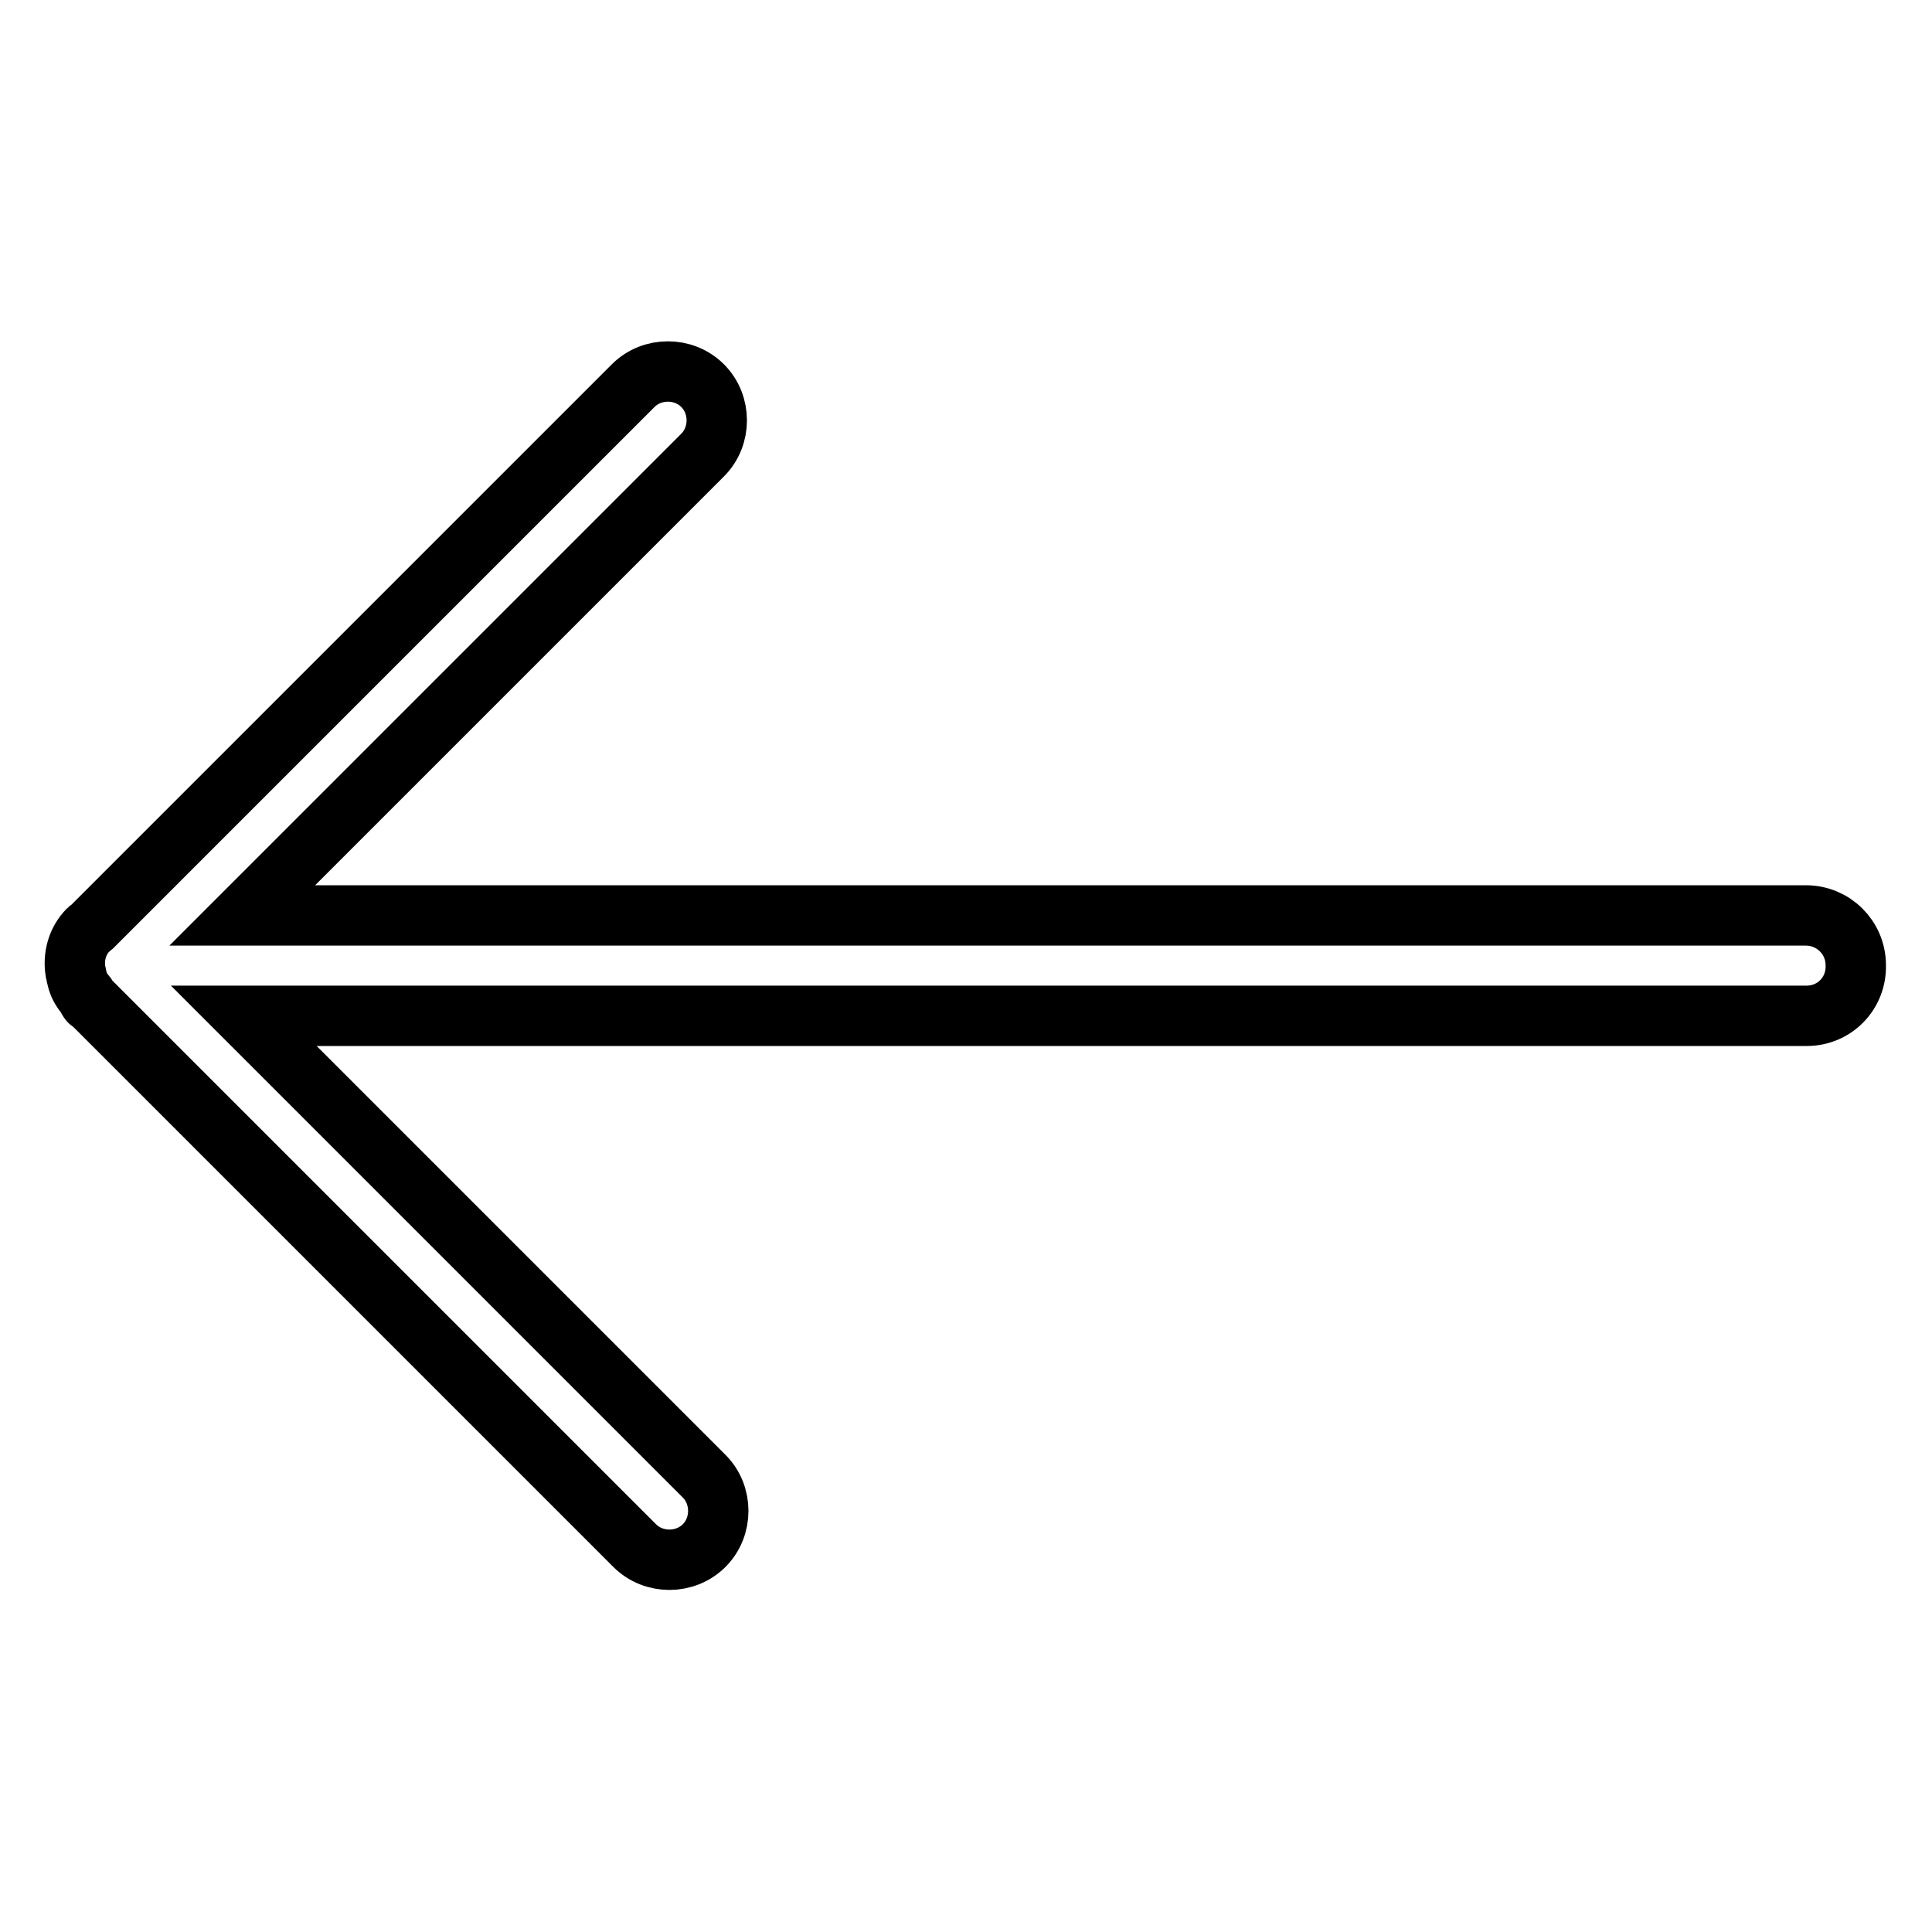 <?xml version="1.0" encoding="utf-8"?>
<!-- Svg Vector Icons : http://www.onlinewebfonts.com/icon -->
<!DOCTYPE svg PUBLIC "-//W3C//DTD SVG 1.1//EN" "http://www.w3.org/Graphics/SVG/1.1/DTD/svg11.dtd">
<svg version="1.1" xmlns="http://www.w3.org/2000/svg" xmlns:xlink="http://www.w3.org/1999/xlink" x="0px" y="0px" viewBox="0 0 256 256" enable-background="new 0 0 256 256" xml:space="preserve">
<g> <path stroke-width="8" fill-opacity="0" stroke="#000000"  d="M239.4,134.6H32.3l61,61c2.5,2.5,2.5,6.7,0,9.2s-6.7,2.5-9.2,0l-71.9-71.9c-0.1-0.1-0.3-0.1-0.4-0.3 c-0.2-0.2-0.2-0.5-0.4-0.7c-0.6-0.7-1-1.4-1.2-2.3c-0.1-0.3-0.1-0.6-0.2-0.9c-0.3-1.9,0.2-4,1.7-5.5c0.1-0.1,0.3-0.2,0.4-0.3 l71.8-71.8c2.5-2.5,6.7-2.5,9.2,0c2.5,2.5,2.5,6.7,0,9.2l-61,61h207.2c3.6,0,6.6,2.9,6.6,6.6C246,131.6,243.1,134.6,239.4,134.6z" /></g>
</svg>